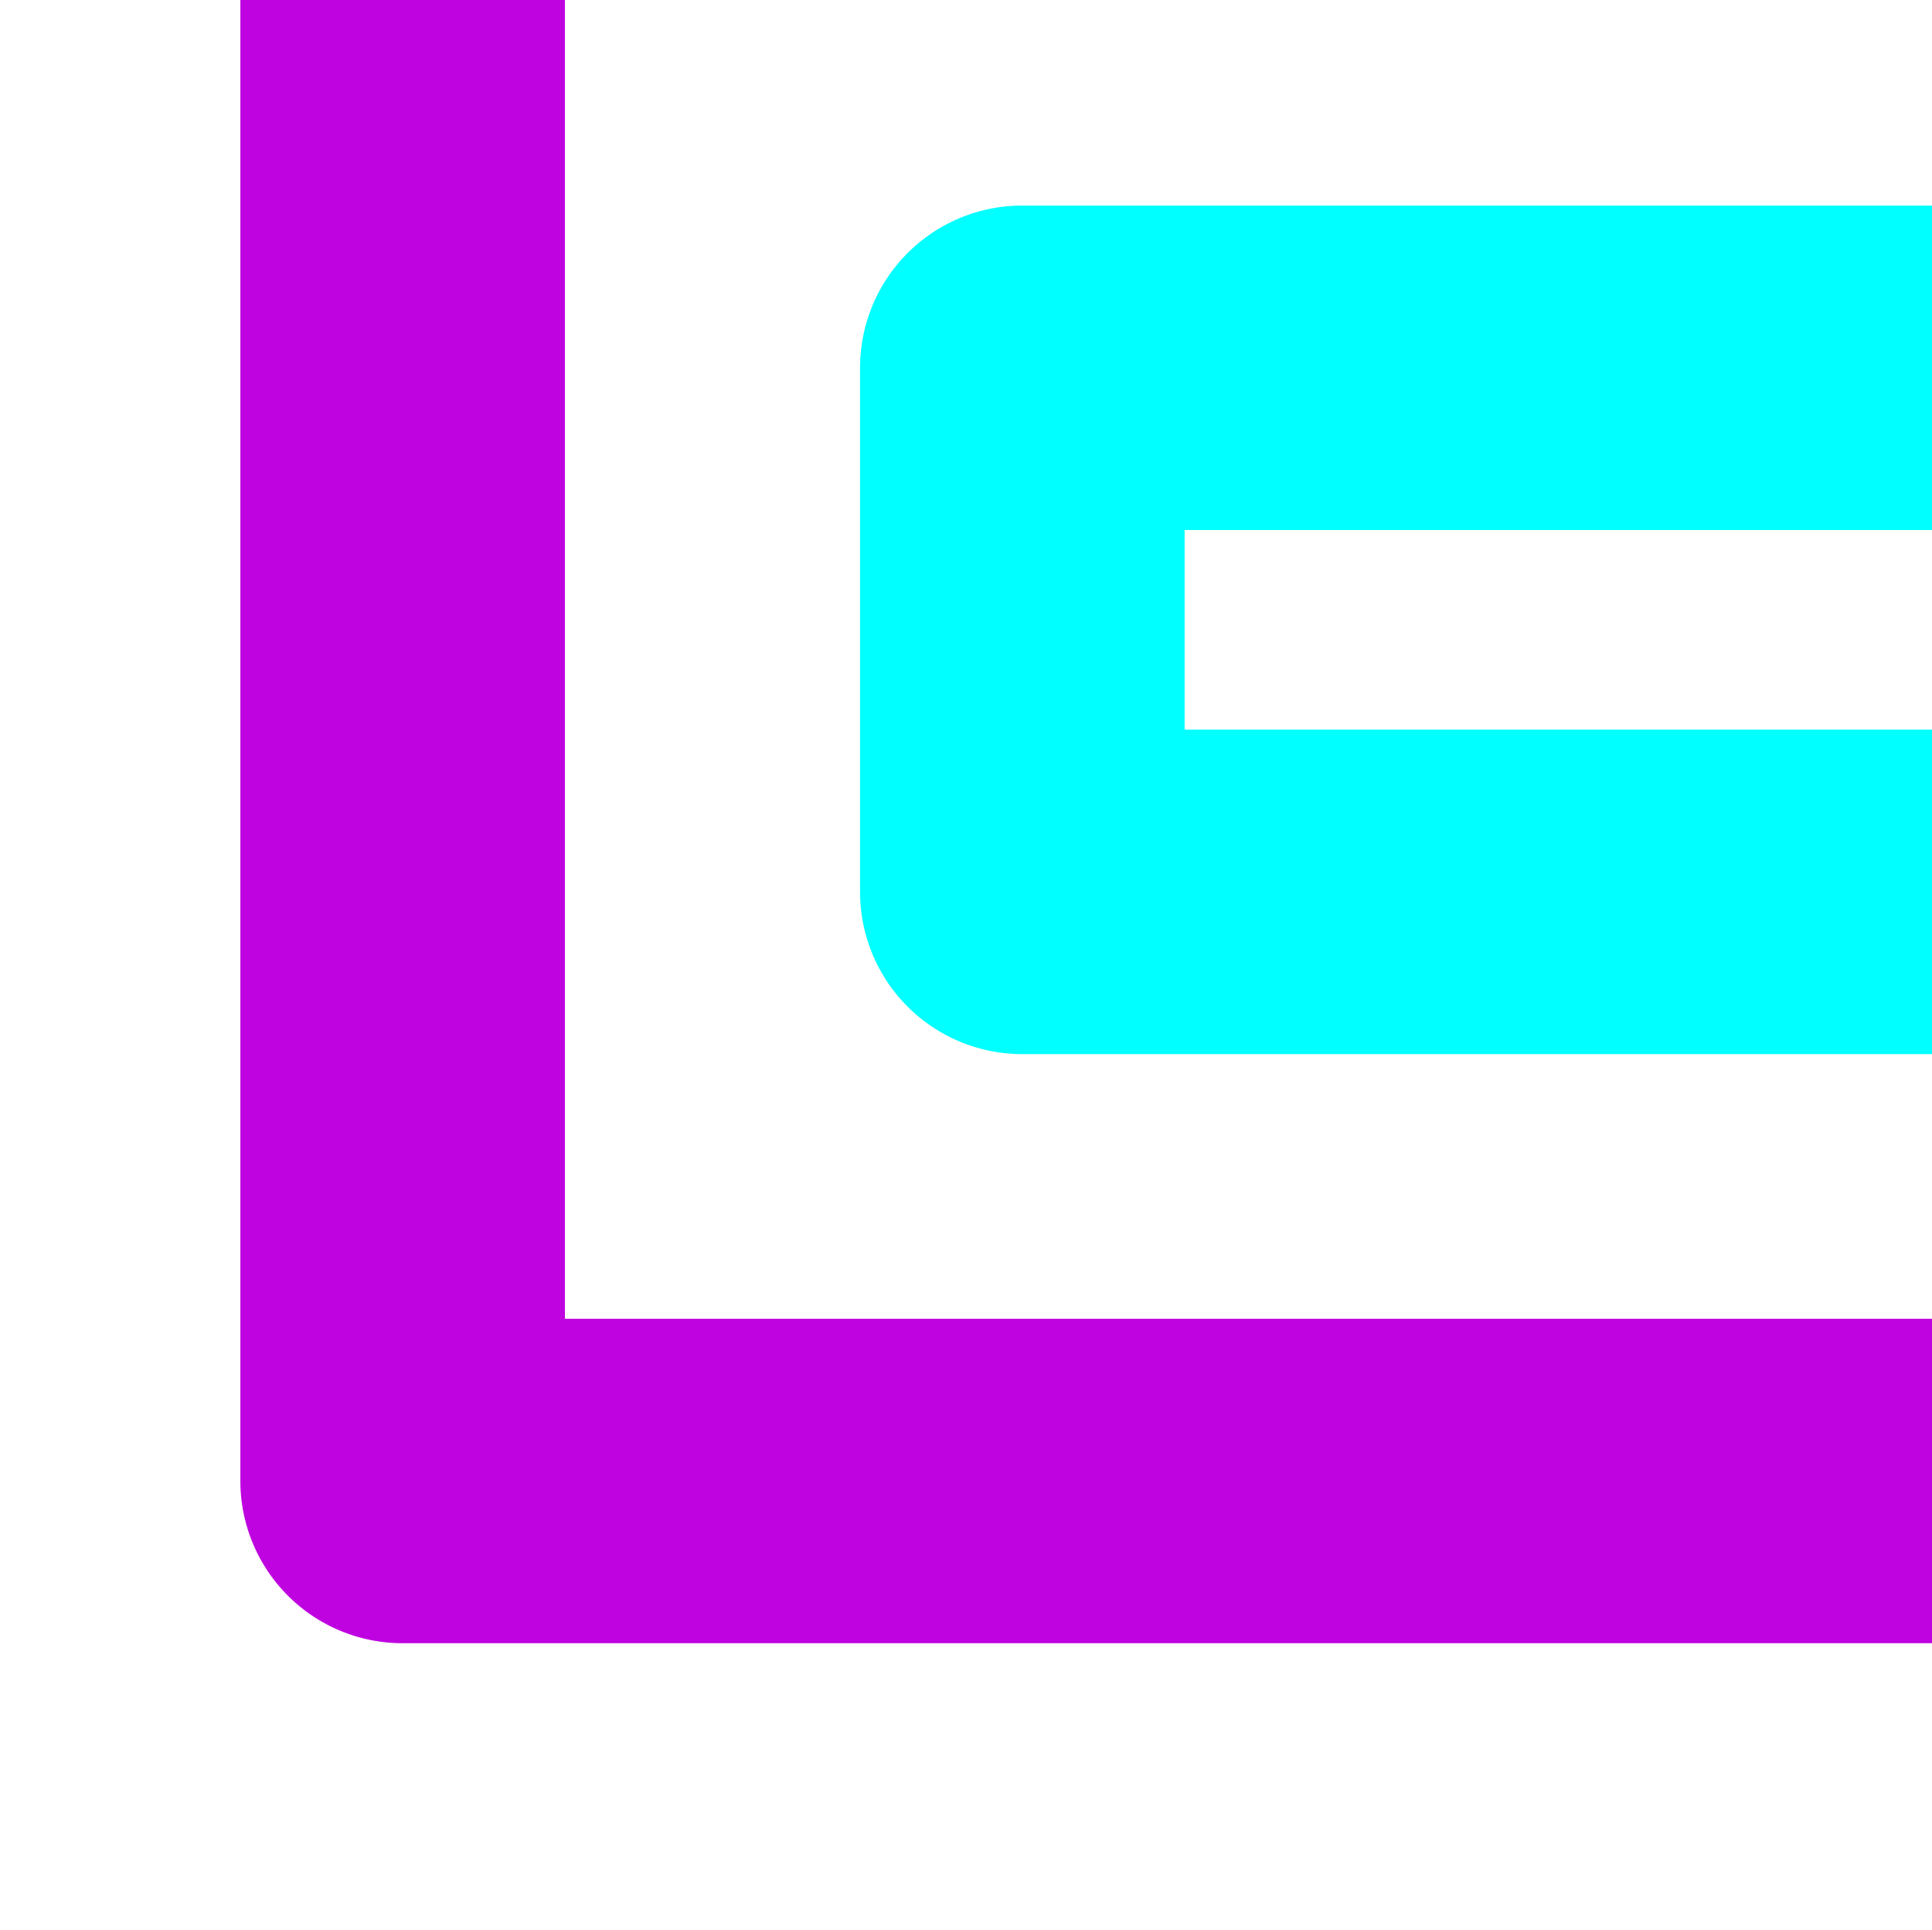 <svg xmlns="http://www.w3.org/2000/svg" viewBox="0 0 595.28 594.79"><defs><style>.a{fill:#bf03e0;}.b{fill:aqua;}</style></defs><title>google-ads-abstracto</title><path class="a" d="M595.28,506.42H124.06a50,50,0,0,1-50-50V0h100V406.42H595.28Z"></path><path class="b" d="M595.28,324.87H315a50,50,0,0,1-50-50V113.35a50,50,0,0,1,50-50H595.28v100H365v61.52H595.28Z"></path></svg>